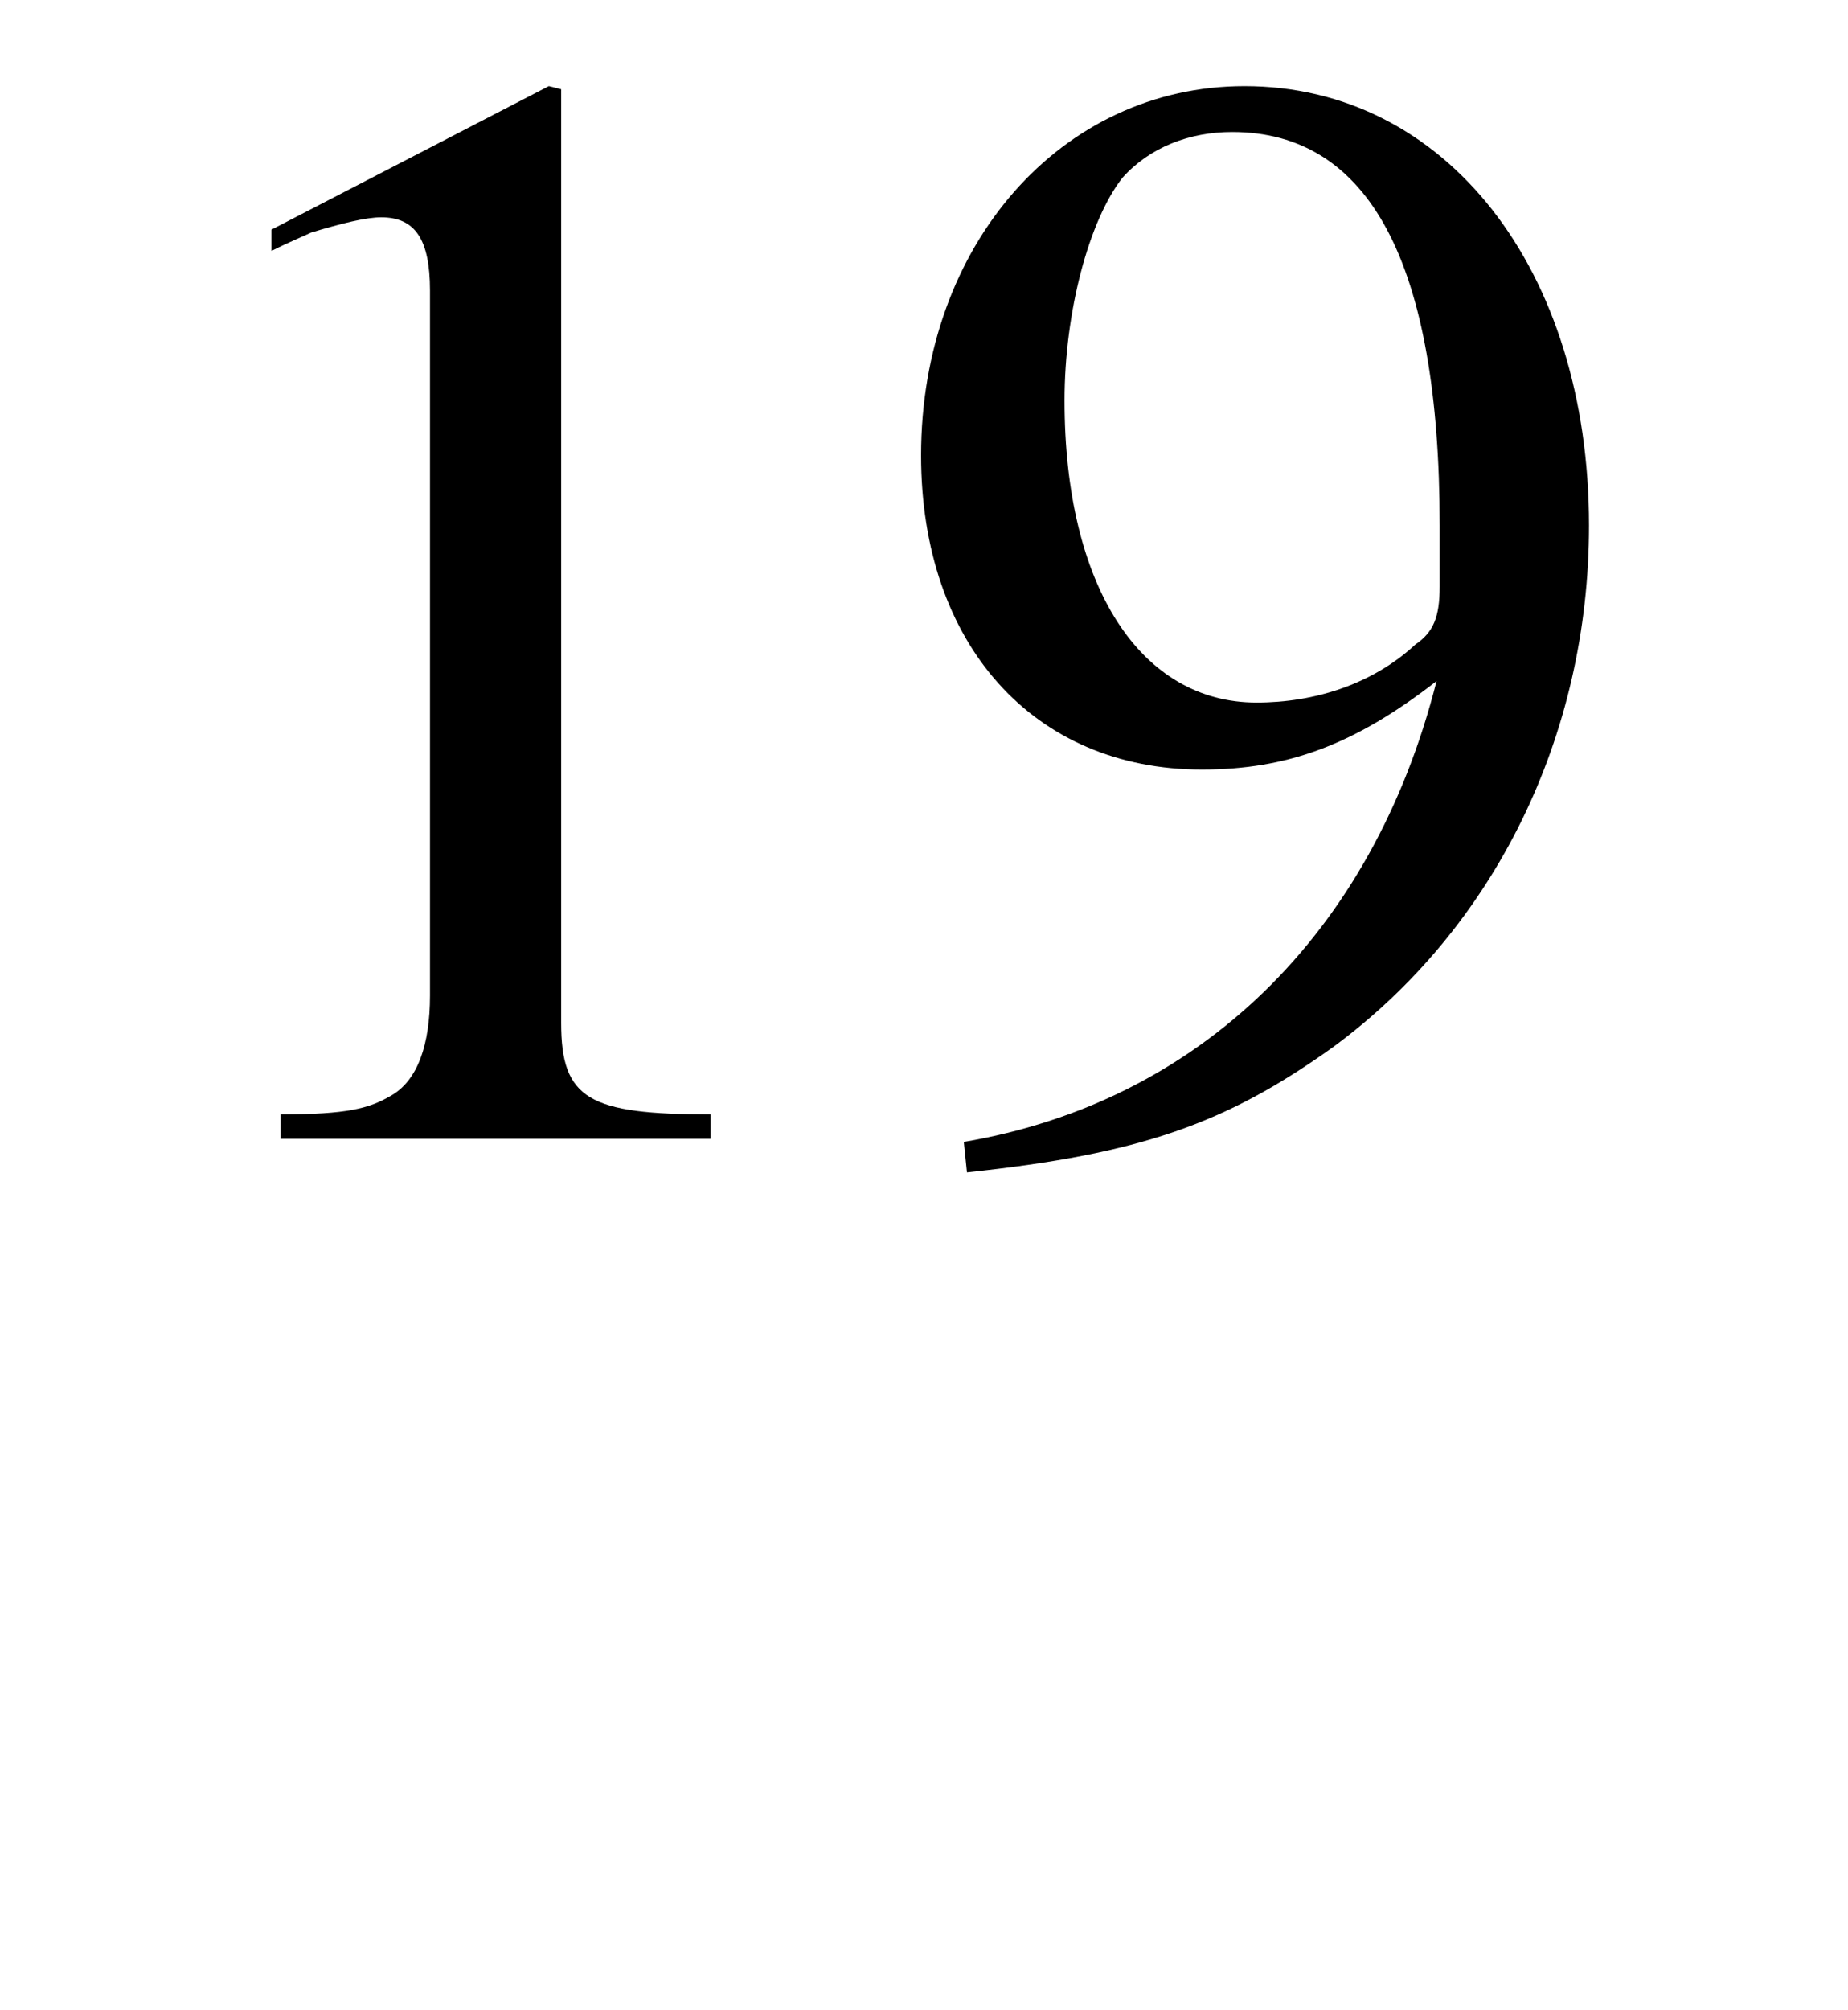 <?xml version="1.0" encoding="UTF-8"?>
<svg xmlns="http://www.w3.org/2000/svg" xmlns:xlink="http://www.w3.org/1999/xlink" viewBox="0 0 9.468 10.292" version="1.2">
<defs>
<g>
<symbol overflow="visible" id="glyph0-0">
<path style="stroke:none;" d=""/>
</symbol>
<symbol overflow="visible" id="glyph0-1">
<path style="stroke:none;" d="M 2.312 -5.391 L 0.891 -4.656 L 0.891 -4.547 C 0.984 -4.594 1.062 -4.625 1.094 -4.641 C 1.25 -4.688 1.375 -4.719 1.453 -4.719 C 1.625 -4.719 1.703 -4.609 1.703 -4.344 L 1.703 -0.734 C 1.703 -0.484 1.641 -0.297 1.5 -0.219 C 1.391 -0.156 1.281 -0.125 0.938 -0.125 L 0.938 0 L 3.141 0 L 3.141 -0.125 C 2.516 -0.125 2.375 -0.203 2.375 -0.594 L 2.375 -5.375 Z M 2.312 -5.391 "/>
</symbol>
<symbol overflow="visible" id="glyph0-2">
<path style="stroke:none;" d="M 0.469 0.172 C 1.359 0.078 1.797 -0.078 2.344 -0.469 C 3.172 -1.078 3.656 -2.062 3.656 -3.141 C 3.656 -4.453 2.922 -5.391 1.891 -5.391 C 0.953 -5.391 0.234 -4.578 0.234 -3.5 C 0.234 -2.531 0.812 -1.891 1.672 -1.891 C 2.109 -1.891 2.453 -2.016 2.875 -2.344 C 2.547 -1.047 1.656 -0.188 0.453 0.016 Z M 2.891 -2.828 C 2.891 -2.672 2.859 -2.594 2.766 -2.531 C 2.547 -2.328 2.25 -2.234 1.953 -2.234 C 1.359 -2.234 0.969 -2.828 0.969 -3.781 C 0.969 -4.234 1.094 -4.703 1.266 -4.922 C 1.406 -5.078 1.609 -5.156 1.828 -5.156 C 2.531 -5.156 2.891 -4.484 2.891 -3.141 Z M 2.891 -2.828 "/>
</symbol>
</g>
</defs>
<g id="surface1">
<g style="fill:rgb(0%,0%,0%);fill-opacity:1;">
  <use xlink:href="#glyph0-1" x="0.5" y="5.832"/>
  <use xlink:href="#glyph0-2" x="4.485" y="5.832"/>
</g>
</g>
</svg>
